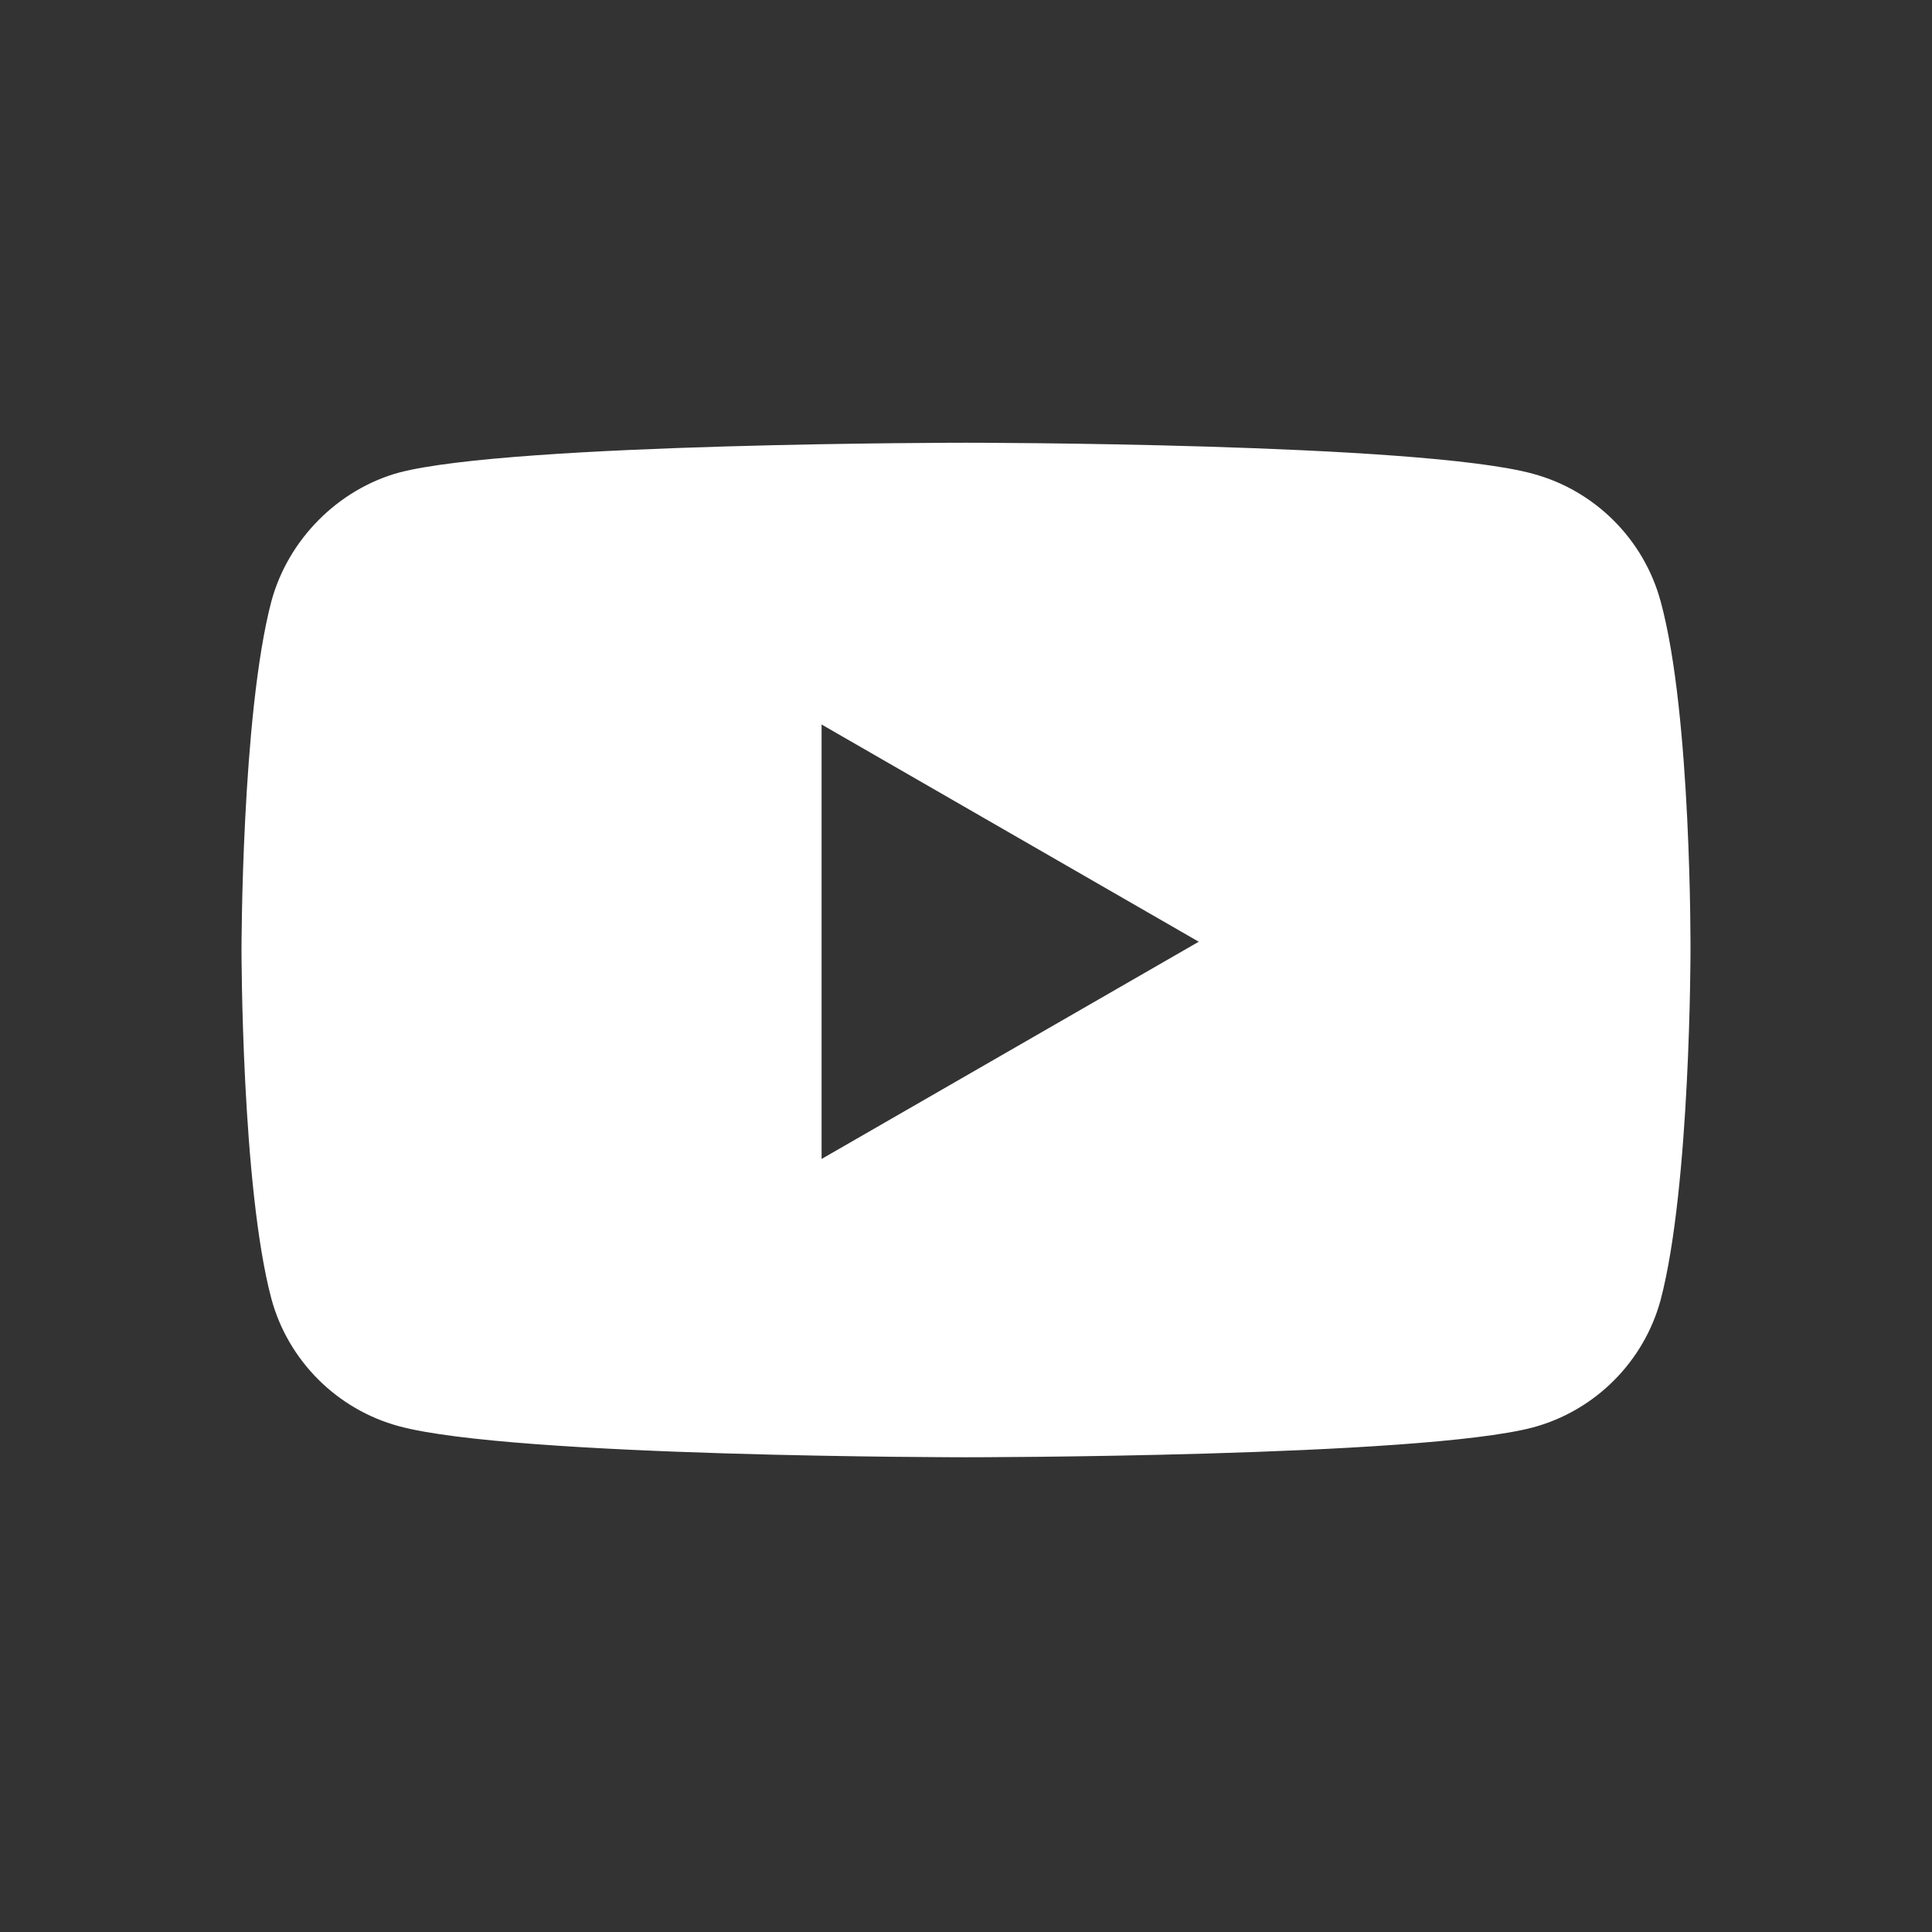 <svg width="32" height="32" viewBox="0 0 32 32" fill="none" xmlns="http://www.w3.org/2000/svg">
<rect x="0" y="0" width="32" height="32" fill="#333333" stroke="none"/>
<path fill-rule="evenodd" clip-rule="evenodd" d="M25.39 7.847C26.418 8.124 27.229 8.935 27.506 9.963C28.02 11.841 28 15.755 28 15.755C28 15.755 28 19.649 27.506 21.528C27.229 22.556 26.418 23.366 25.39 23.643C23.512 24.137 16 24.137 16 24.137C16 24.137 8.507 24.137 6.61 23.623C5.582 23.346 4.771 22.536 4.494 21.508C4 19.649 4 15.735 4 15.735C4 15.735 4 11.841 4.494 9.963C4.771 8.935 5.601 8.104 6.61 7.827C8.488 7.333 16 7.333 16 7.333C16 7.333 23.512 7.333 25.39 7.847ZM19.855 15.598L13.608 19.196V12L19.855 15.598Z" fill="white"/>
</svg>
